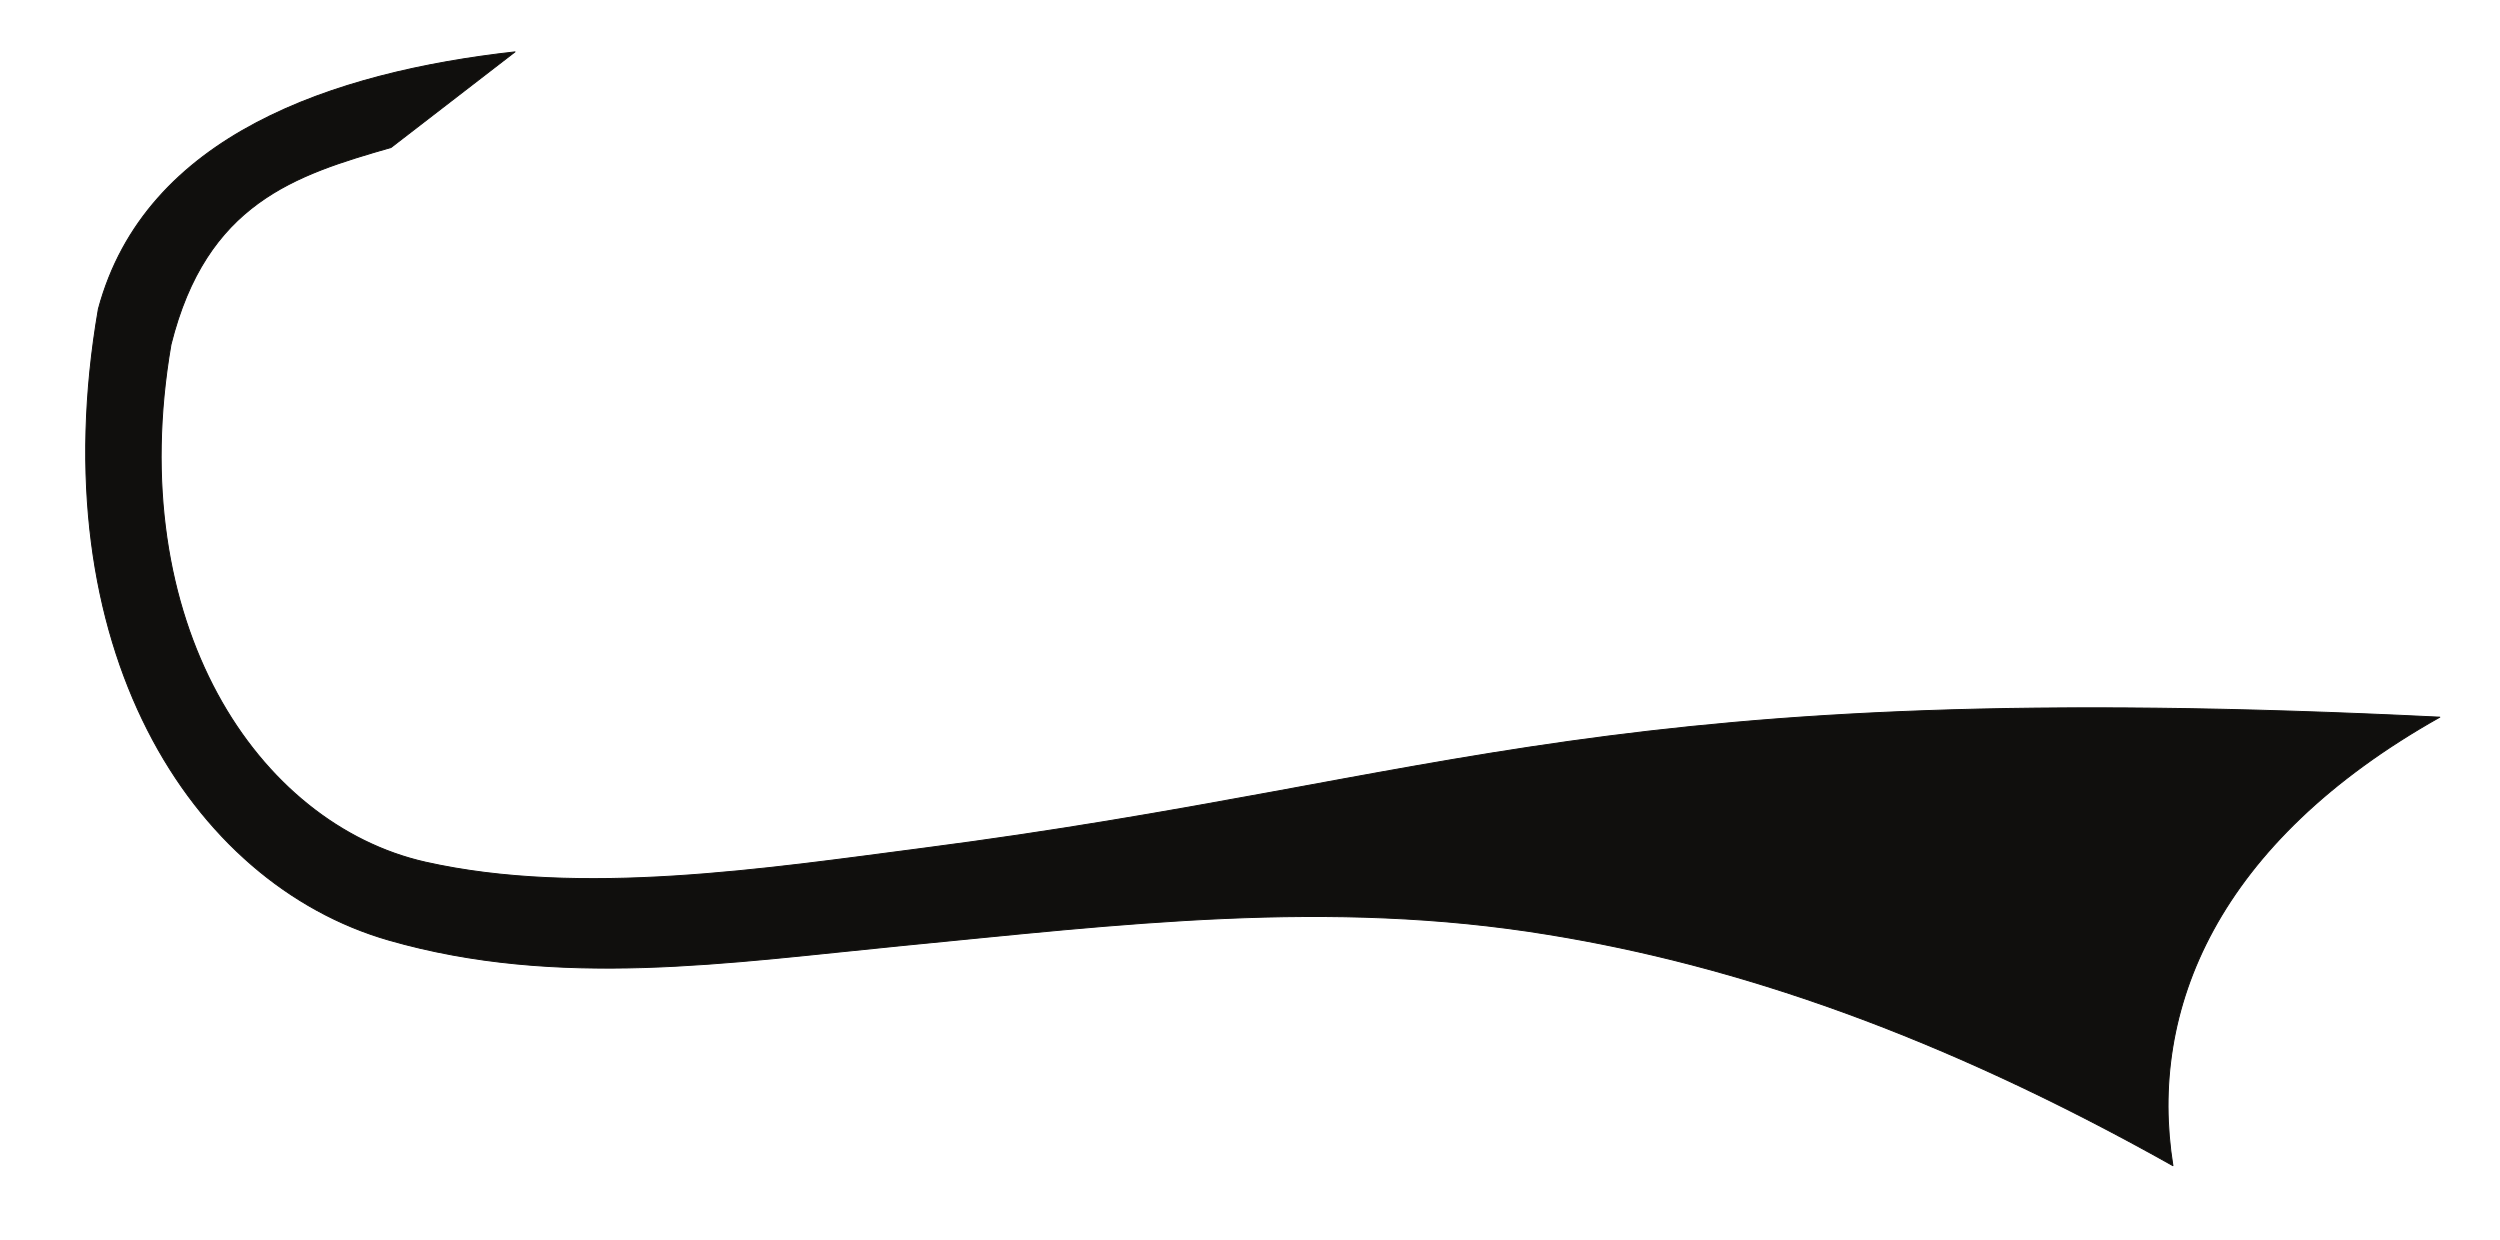 <?xml version="1.0" encoding="UTF-8"?>
<svg xmlns="http://www.w3.org/2000/svg" xmlns:xlink="http://www.w3.org/1999/xlink" width="307.5pt" height="152.5pt" viewBox="0 0 307.5 152.5" version="1.1">
<g id="surface1">
<path style="fill:none;stroke-width:0.12;stroke-linecap:butt;stroke-linejoin:round;stroke:rgb(6.476%,5.928%,5.235%);stroke-opacity:1;stroke-miterlimit:10;" d="M -0.002 0.001 C -22.279 -2.491 -45.502 -10.198 -51.252 -31.632 C -58.42 -73.159 -39.889 -102.241 -15.561 -109.249 C 5.33 -115.261 26.271 -112.022 47.42 -109.948 C 74.439 -107.319 100.029 -104.108 127.131 -108.569 C 149.92 -112.28 174.842 -120.671 203.92 -136.999 C 200.83 -117.831 209.361 -97.229 236.748 -81.831 C 134.131 -76.788 115.818 -89.433 50.279 -97.94 C 30.9 -100.46 8.158 -103.972 -11.029 -99.659 C -31.67 -94.991 -48.221 -70.272 -42.318 -35.999 C -37.959 -18.589 -27.068 -15.159 -15.252 -11.761 Z M -0.002 0.001 " transform="matrix(1,0,0,-1,63.35,6.38)"/>
<path style=" stroke:none;fill-rule:evenodd;fill:rgb(6.476%,5.928%,5.235%);fill-opacity:1;" d="M 63.348 6.379 C 41.07 8.871 17.848 16.578 12.098 38.012 C 4.93 79.539 23.461 108.621 47.789 115.629 C 68.68 121.641 89.621 118.402 110.77 116.328 C 137.789 113.699 163.379 110.488 190.48 114.949 C 213.27 118.66 238.191 127.051 267.27 143.379 C 264.18 124.211 272.711 103.609 300.098 88.211 C 197.48 83.168 179.168 95.812 113.629 104.32 C 94.25 106.84 71.508 110.352 52.32 106.039 C 31.68 101.371 15.129 76.652 21.031 42.379 C 25.391 24.969 36.281 21.539 48.098 18.141 Z M 63.348 6.379 "/>
</g>
</svg>

